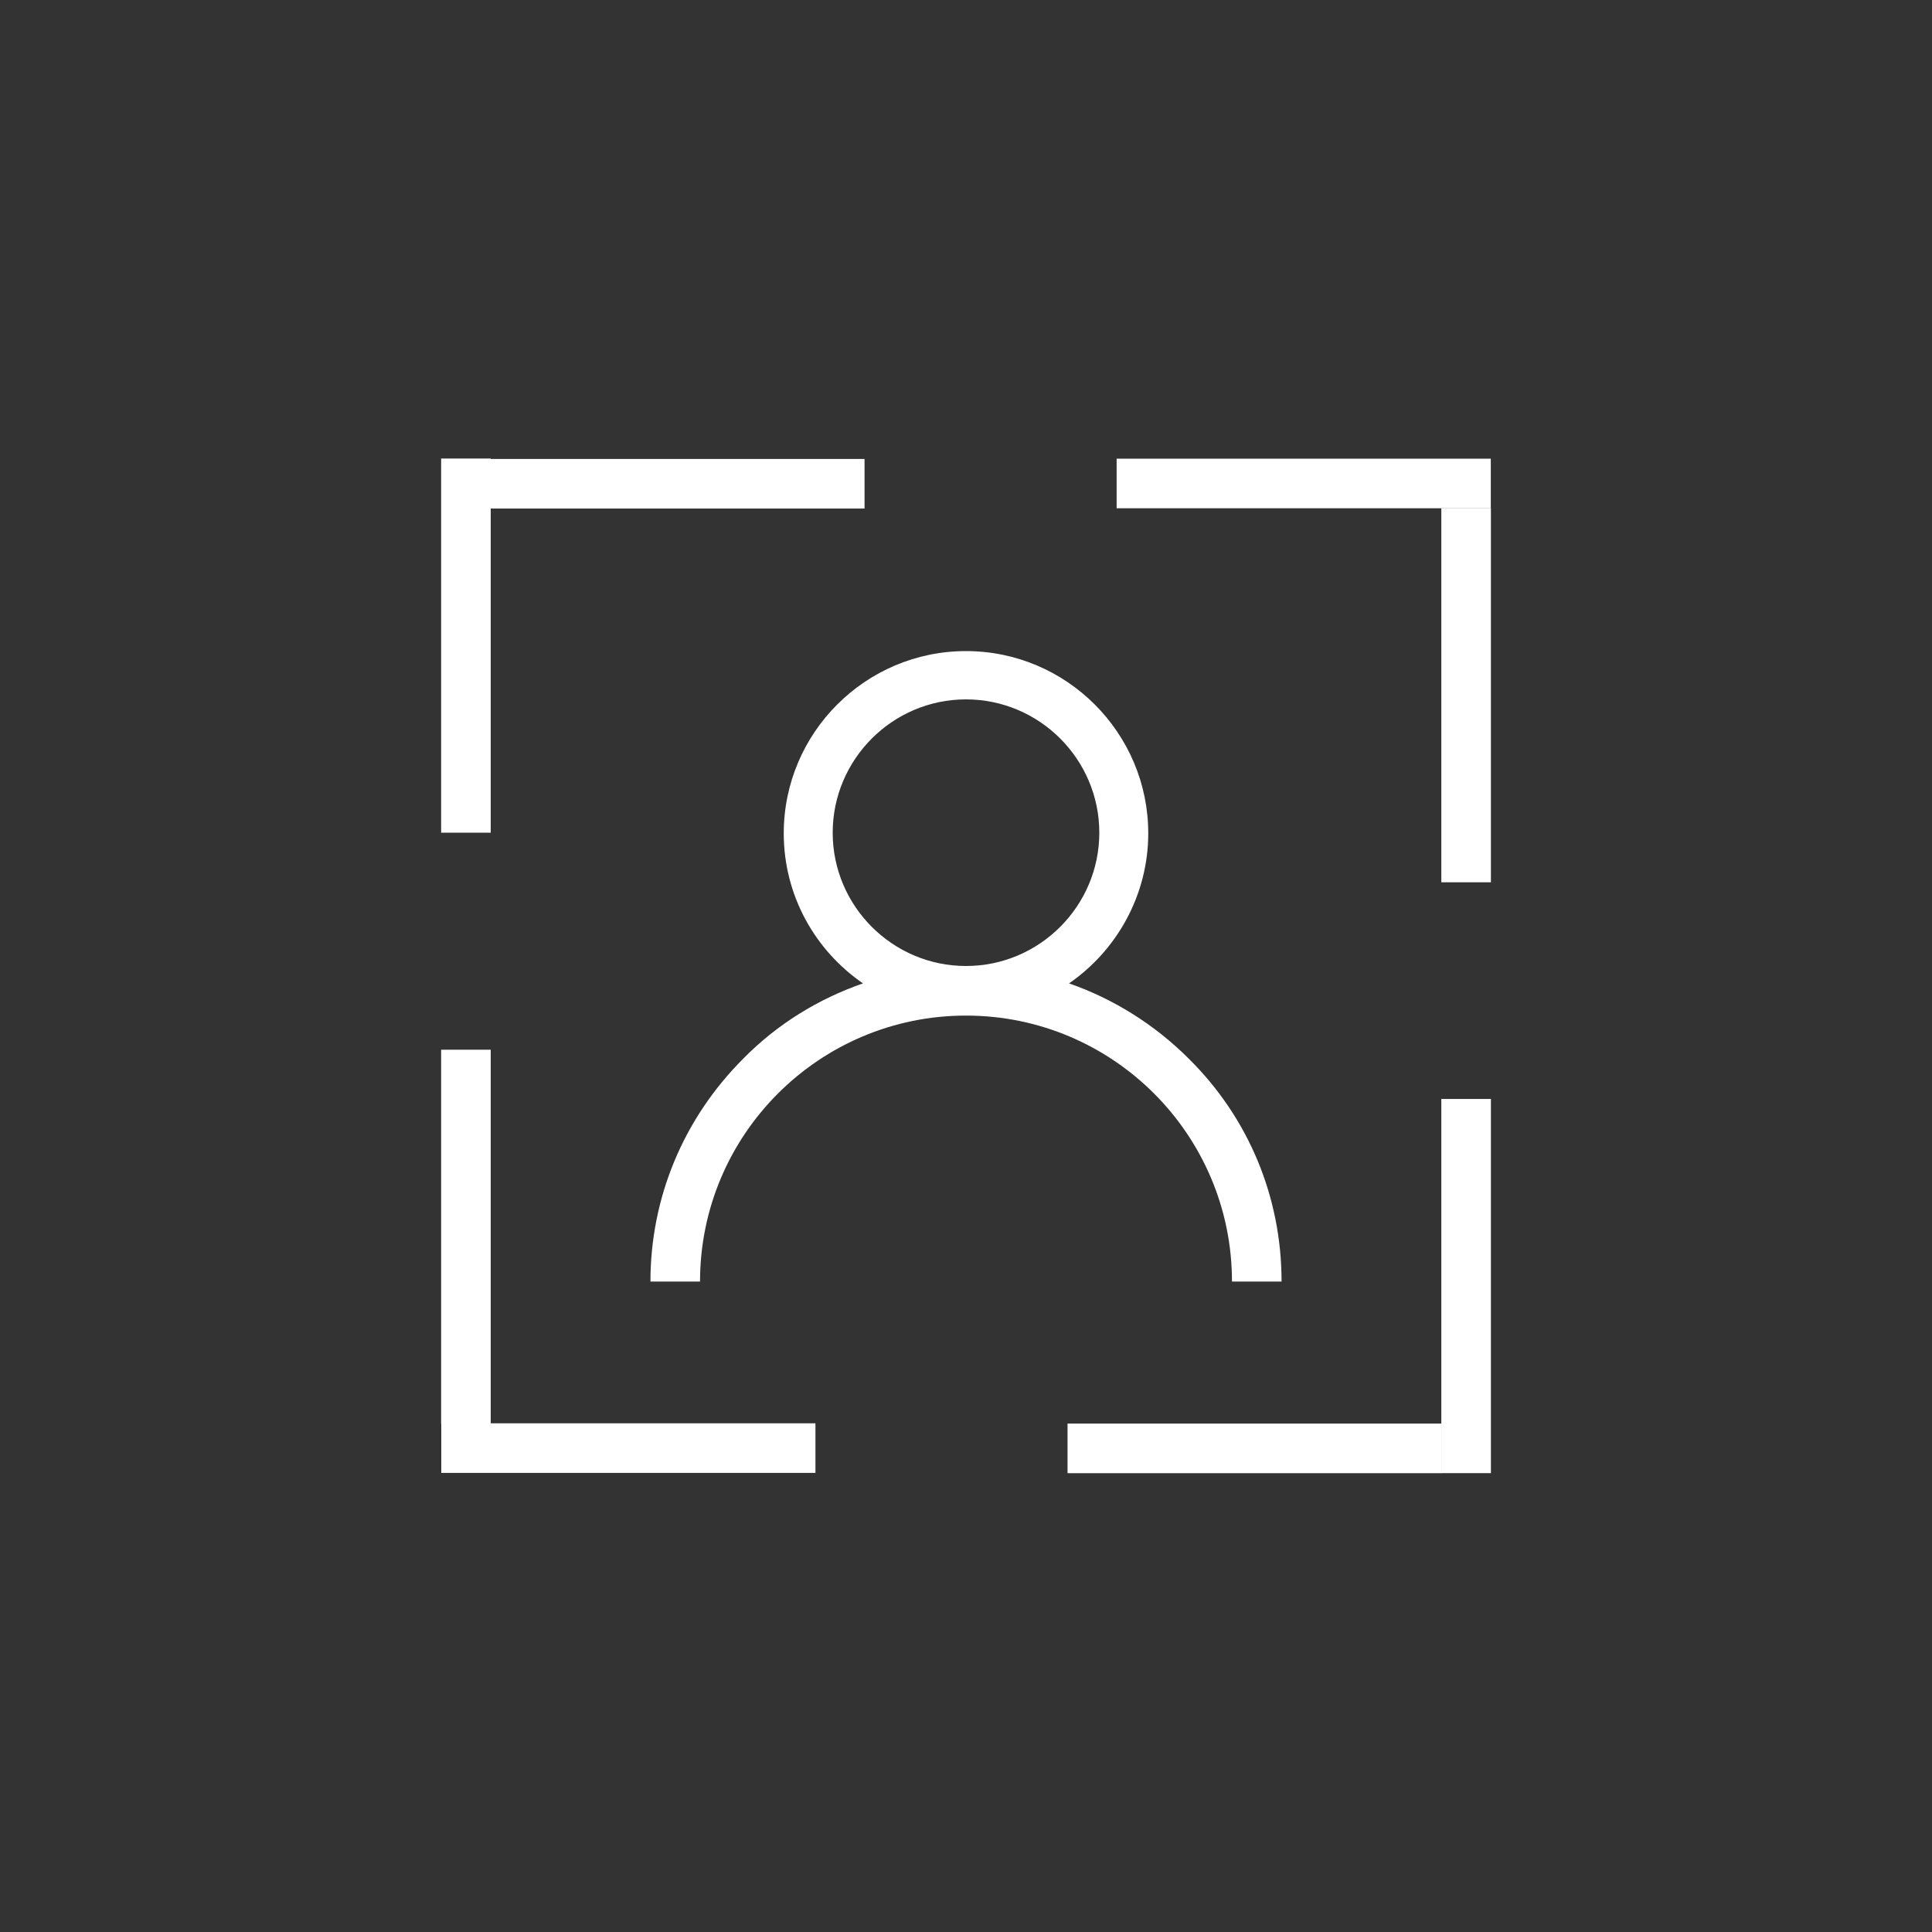 <?xml version="1.0" encoding="utf-8"?>
<!-- Generator: Adobe Illustrator 24.1.3, SVG Export Plug-In . SVG Version: 6.00 Build 0)  -->
<svg version="1.1" id="katman_1" xmlns="http://www.w3.org/2000/svg" xmlns:xlink="http://www.w3.org/1999/xlink" x="0px" y="0px"
	 viewBox="0 0 300 300" style="enable-background:new 0 0 300 300;" xml:space="preserve">
<rect x="0" y="0" width="300" height="300" fill="#333333" stroke="none"/>
<style type="text/css">
	.st0{display:none;}
	.st1{display:inline;fill:#FFFFFF;}
	.st2{fill:#FFFFFF;}
</style>
<g class="st0">
	<path class="st1" d="M193.1,146.9c-3.7-4.8-8.1-8.5-13.4-11.4c4.8-5.3,7.7-12.4,7.7-20.1c0-16.6-13.5-30.2-30.2-30.2
		c-5.2,0-10.2,1.3-14.6,3.8c-4.3-2.4-9.3-3.8-14.6-3.8c-16.6,0-30.2,13.5-30.2,30.2c0,7.7,2.9,14.8,7.7,20.1
		c-15.3,8.5-24.8,25.7-24.8,45.4v33.9h104c19,0,34.4-15.5,34.4-34.4C219.2,164.2,208.1,150.6,193.1,146.9L193.1,146.9z M166.9,150.9
		c-1.3-2.1-2.7-4-4.3-5.8c3.7-0.7,7.2-2,10.3-3.9c3.1,1.3,5.8,3,8.2,4.9C175.9,146.6,171.1,148.3,166.9,150.9L166.9,150.9z
		 M179.3,115.4c0,12.2-9.9,22.1-22,22.1c-1.3,0-2.7-0.1-4-0.4c-0.9-0.6-1.8-1.1-2.7-1.6c4.8-5.3,7.7-12.4,7.7-20.1
		c0-8-3.2-15.4-8.3-20.8c2.3-0.8,4.8-1.3,7.4-1.3C169.4,93.4,179.3,103.2,179.3,115.4L179.3,115.4z M128,93.4c12.2,0,22,9.9,22,22
		c0,12.2-9.9,22.1-22,22.1s-22-9.9-22-22.1C106,103.2,115.9,93.4,128,93.4L128,93.4z M88.9,206.6v-25.8c0-17.9,9.2-33.2,23.5-39.7
		c4.6,2.8,9.9,4.4,15.7,4.4c5.7,0,11.1-1.6,15.7-4.4c7.3,3.2,12.8,8.1,16.8,14.8c-6.2,6.2-10.1,14.9-10.1,24.4
		c0,10.6,4.8,20,12.3,26.3H88.9z M184.8,206.6c-14.5,0-26.3-11.8-26.3-26.3c0-14.5,11.8-26.3,26.3-26.3c14.5,0,26.3,11.8,26.3,26.3
		C211.1,194.8,199.3,206.6,184.8,206.6L184.8,206.6z M184.8,206.6"/>
	<path class="st1" d="M188.8,164.7h-8.1v11.5h-11.5v8.1h11.5v11.5h8.1v-11.5h11.5v-8.1h-11.5V164.7z M188.8,164.7"/>
</g>
<g class="st0">
	<path class="st1" d="M188.1,102h-11.8v-5.3c0-1.7-1.9-2.5-3.6-2.5h-9.1c-2.2-6.2-7.6-9.3-13.8-9.3c-6.1-0.2-11.7,3.5-13.8,9.3h-9
		c-1.7,0-3.4,0.8-3.4,2.5v5.3h-11.8c-7,0.1-12.7,5.6-13,12.5v88.7c0,6.8,6.2,11.8,13,11.8h76.2c6.8,0,13-5,13-11.8v-88.7
		C200.8,107.6,195.1,102.1,188.1,102z M129.9,100.5h8.5c1.5-0.2,2.7-1.3,2.9-2.8c0.9-4,4.4-6.9,8.5-7c4.1,0.1,7.5,3,8.4,7
		c0.3,1.5,1.6,2.7,3.1,2.8h8.8v12.4h-40.2V100.5z M194.9,203.3c0,3.4-3.4,5.6-6.8,5.6h-76.2c-3.4,0-6.8-2.2-6.8-5.6v-88.7
		c0.3-3.5,3.3-6.3,6.8-6.3h11.8v7.9c0.2,1.7,1.7,3,3.4,2.9h45.7c1.8,0.1,3.3-1.2,3.6-2.9v-7.9h11.8c3.6,0.1,6.5,2.8,6.8,6.3V203.3z"
		/>
	<path class="st1" d="M133.7,154l-9.9,9.4l-4.2-4.3c-1.2-1.2-3.1-1.3-4.3-0.2c-1.2,1.3-1.2,3.2,0,4.5l6.3,6.5c0.5,0.6,1.3,1,2.2,0.9
		c0.8,0,1.6-0.3,2.2-0.9l12.1-11.5c1.2-1.1,1.3-3,0.2-4.2c-0.1-0.1-0.1-0.1-0.2-0.2C136.9,153,135,152.9,133.7,154z"/>
	<path class="st1" d="M182.5,160.8h-35.6c-1.7,0-3.1,1.4-3.1,3.1s1.4,3.1,3.1,3.1h35.6c1.7,0,3.1-1.4,3.1-3.1
		S184.2,160.8,182.5,160.8z"/>
	<path class="st1" d="M133.7,129.3l-9.9,9.4l-4.2-4.3c-1.2-1.2-3.1-1.3-4.3-0.2c-1.2,1.3-1.2,3.2,0,4.5l6.3,6.5
		c0.5,0.6,1.3,1,2.2,0.9c0.8,0,1.6-0.3,2.2-0.9l12.1-11.5c1.2-1.1,1.3-3,0.2-4.2c-0.1-0.1-0.1-0.1-0.2-0.2
		C136.9,128.2,135,128.1,133.7,129.3z"/>
	<path class="st1" d="M182.5,136.1h-35.6c-1.7,0-3.1,1.4-3.1,3.1s1.4,3.1,3.1,3.1h35.6c1.7,0,3.1-1.4,3.1-3.1
		S184.2,136.1,182.5,136.1z"/>
	<path class="st1" d="M133.7,178.8l-9.9,9.4l-4.2-4.3c-1.2-1.2-3.1-1.3-4.3-0.2c-1.2,1.3-1.2,3.2,0,4.5l6.3,6.5
		c0.5,0.6,1.3,1,2.2,0.9c0.8,0,1.6-0.3,2.2-0.9l12.1-11.5c1.2-1.1,1.3-3,0.2-4.2c-0.1-0.1-0.1-0.1-0.2-0.2
		C136.9,177.7,135,177.7,133.7,178.8z"/>
	<path class="st1" d="M182.5,185.6h-35.6c-1.7,0-3.1,1.4-3.1,3.1s1.4,3.1,3.1,3.1h35.6c1.7,0,3.1-1.4,3.1-3.1
		S184.2,185.6,182.5,185.6z"/>
</g>
<g class="st0">
	<path class="st1" d="M184.7,181.2c-1.2,0-2.2,1-2.2,2.2v16.2c0,1.2-1,2.2-2.2,2.2h-79.9c-1.2,0-2.2-1-2.2-2.2v-99.2
		c0-1.2,1-2.2,2.2-2.2h79.9c1.2,0,2.2,1,2.2,2.2v23.9c0,1.2,1,2.2,2.2,2.2s2.2-1,2.2-2.2v-23.9c0-3.6-3-6.6-6.6-6.6h-79.9
		c-3.6,0-6.6,3-6.6,6.6v99.2c0,3.6,3,6.6,6.6,6.6h79.9c3.6,0,6.6-3,6.6-6.6v-16.2C186.9,182.2,185.9,181.2,184.7,181.2z"/>
	<path class="st1" d="M160.5,125.9c0-11.1-9.1-20.2-20.2-20.2c-11.1,0-20.2,9.1-20.2,20.2c0,5.8,2.4,11,6.3,14.7
		c0.1,0.1,0.2,0.2,0.2,0.2c3.6,3.3,8.4,5.3,13.6,5.3c5.2,0,10-2,13.6-5.3c0.1-0.1,0.2-0.1,0.2-0.2
		C158.1,136.9,160.5,131.6,160.5,125.9z M140.3,110.1c8.7,0,15.8,7.1,15.8,15.8c0,3.5-1.1,6.7-3.1,9.4c-1.6-2.4-3.9-4.3-6.5-5.4
		c1-1.3,1.7-3,1.7-4.8v-1.4c0-4.4-3.5-7.9-7.9-7.9s-7.9,3.5-7.9,7.9v1.4c0,1.8,0.6,3.5,1.7,4.8c-2.6,1.2-4.8,3-6.5,5.4
		c-1.9-2.6-3.1-5.9-3.1-9.4C124.5,117.2,131.6,110.1,140.3,110.1z M136.8,125v-1.4c0-1.9,1.6-3.5,3.5-3.5s3.5,1.6,3.5,3.5v1.4
		c0,1.9-1.6,3.5-3.5,3.5S136.8,126.9,136.8,125z M130.8,138.4c1.9-3.4,5.5-5.6,9.5-5.6s7.6,2.1,9.5,5.6c-2.7,2-6,3.2-9.5,3.2
		S133.5,140.5,130.8,138.4z"/>
	<path class="st1" d="M152.2,189.9h-11.8c-1.2,0-2.2,1-2.2,2.2c0,1.2,1,2.2,2.2,2.2h11.8c1.2,0,2.2-1,2.2-2.2
		C154.4,190.9,153.4,189.9,152.2,189.9z"/>
	<path class="st1" d="M152.2,177.6H121c-1.2,0-2.2,1-2.2,2.2c0,1.2,1,2.2,2.2,2.2h31.2c1.2,0,2.2-1,2.2-2.2
		C154.4,178.6,153.4,177.6,152.2,177.6z"/>
	<path class="st1" d="M152.2,165.4H121c-1.2,0-2.2,1-2.2,2.2c0,1.2,1,2.2,2.2,2.2h31.2c1.2,0,2.2-1,2.2-2.2
		C154.4,166.3,153.4,165.4,152.2,165.4z"/>
	<path class="st1" d="M113.2,153.7c-0.4-0.4-1-0.6-1.6-0.6c-0.6,0-1.1,0.2-1.6,0.6c-0.4,0.4-0.6,1-0.6,1.6c0,0.6,0.2,1.1,0.6,1.6
		c0.4,0.4,1,0.6,1.6,0.6c0.6,0,1.1-0.2,1.6-0.6c0.4-0.4,0.6-1,0.6-1.6C113.9,154.7,113.6,154.1,113.2,153.7z"/>
	<path class="st1" d="M113.2,166c-0.4-0.4-1-0.6-1.6-0.6c-0.6,0-1.1,0.2-1.6,0.6c-0.4,0.4-0.6,1-0.6,1.6c0,0.6,0.2,1.1,0.6,1.6
		c0.4,0.4,1,0.6,1.6,0.6c0.6,0,1.1-0.2,1.6-0.6c0.4-0.4,0.6-1,0.6-1.6C113.9,167,113.6,166.4,113.2,166z"/>
	<path class="st1" d="M111.7,177.6c-0.6,0-1.1,0.2-1.6,0.6c-0.4,0.4-0.6,1-0.6,1.6s0.2,1.1,0.6,1.6c0.4,0.4,1,0.6,1.6,0.6
		c0.6,0,1.1-0.2,1.6-0.6c0.4-0.4,0.6-1,0.6-1.6s-0.2-1.1-0.6-1.6C112.8,177.9,112.2,177.6,111.7,177.6z"/>
	<path class="st1" d="M152.2,153.1H121c-1.2,0-2.2,1-2.2,2.2c0,1.2,1,2.2,2.2,2.2h31.2c1.2,0,2.2-1,2.2-2.2
		C154.4,154.1,153.4,153.1,152.2,153.1z"/>
	<path class="st1" d="M201.6,122.4c-2.1-1.2-4.6-1.6-7-0.9c-2.4,0.6-4.4,2.2-5.6,4.3l-27.6,47.8c-0.2,0.3-0.2,0.6-0.3,0.9l-1.9,17.4
		c-0.1,0.9,0.3,1.7,1.1,2.1c0.3,0.2,0.7,0.3,1.1,0.3c0.5,0,0.9-0.1,1.3-0.4l14.1-10.4c0.2-0.2,0.4-0.4,0.6-0.7l27.6-47.8
		C207.5,130.6,206,125,201.6,122.4z M165.1,178.3l6.4,3.7l-7.4,5.4L165.1,178.3z M174.6,178.7l-8.4-4.8l22.2-38.4l8.4,4.8
		L174.6,178.7z M201.1,132.8l-2.2,3.7l-8.4-4.8l2.2-3.7c0.6-1.1,1.7-1.9,2.9-2.2c1.2-0.3,2.5-0.2,3.7,0.5c1.1,0.6,1.9,1.7,2.2,2.9
		C202,130.4,201.8,131.7,201.1,132.8z"/>
</g>
<g>
	<path class="st2" d="M184.6,164.4c-5.3-5.3-11.7-9.3-18.6-11.7c7.4-5.1,12.3-13.7,12.3-23.3c0-15.6-12.7-28.3-28.3-28.3
		s-28.3,12.7-28.3,28.3c0,9.7,4.9,18.2,12.3,23.3c-6.9,2.4-13.3,6.3-18.6,11.7c-9.3,9.3-14.4,21.6-14.4,34.6h7.7
		c0-22.8,18.5-41.3,41.3-41.3s41.3,18.5,41.3,41.3h7.7C199,185.9,193.9,173.6,184.6,164.4z M129.3,129.3c0-11.4,9.3-20.7,20.7-20.7
		s20.7,9.3,20.7,20.7S161.4,150,150,150S129.3,140.7,129.3,129.3z"/>
	<g>
		<rect x="68.5" y="71.2" class="st2" width="7.7" height="58.1"/>
		
			<rect x="101.4" y="46.1" transform="matrix(-1.836970e-16 1 -1 -1.836970e-16 180.346 -30.133)" class="st2" width="7.7" height="58.1"/>
		
			<rect x="198.6" y="46.1" transform="matrix(-1.836970e-16 1 -1 -1.836970e-16 277.59 -127.378)" class="st2" width="7.7" height="58.1"/>
		
			<rect x="223.8" y="79" transform="matrix(-1 -1.224647e-16 1.224647e-16 -1 455.308 216)" class="st2" width="7.7" height="58.1"/>
		
			<rect x="223.8" y="170.7" transform="matrix(-1 -1.224647e-16 1.224647e-16 -1 455.308 399.447)" class="st2" width="7.7" height="58.1"/>
		
			<rect x="190.9" y="195.9" transform="matrix(6.123234e-17 -1 1 6.123234e-17 -30.133 419.654)" class="st2" width="7.7" height="58.1"/>
		
			<rect x="93.7" y="195.9" transform="matrix(6.123234e-17 -1 1 6.123234e-17 -127.378 322.41)" class="st2" width="7.7" height="58.1"/>
		<rect x="68.5" y="163" class="st2" width="7.7" height="58.1"/>
	</g>
</g>
</svg>

